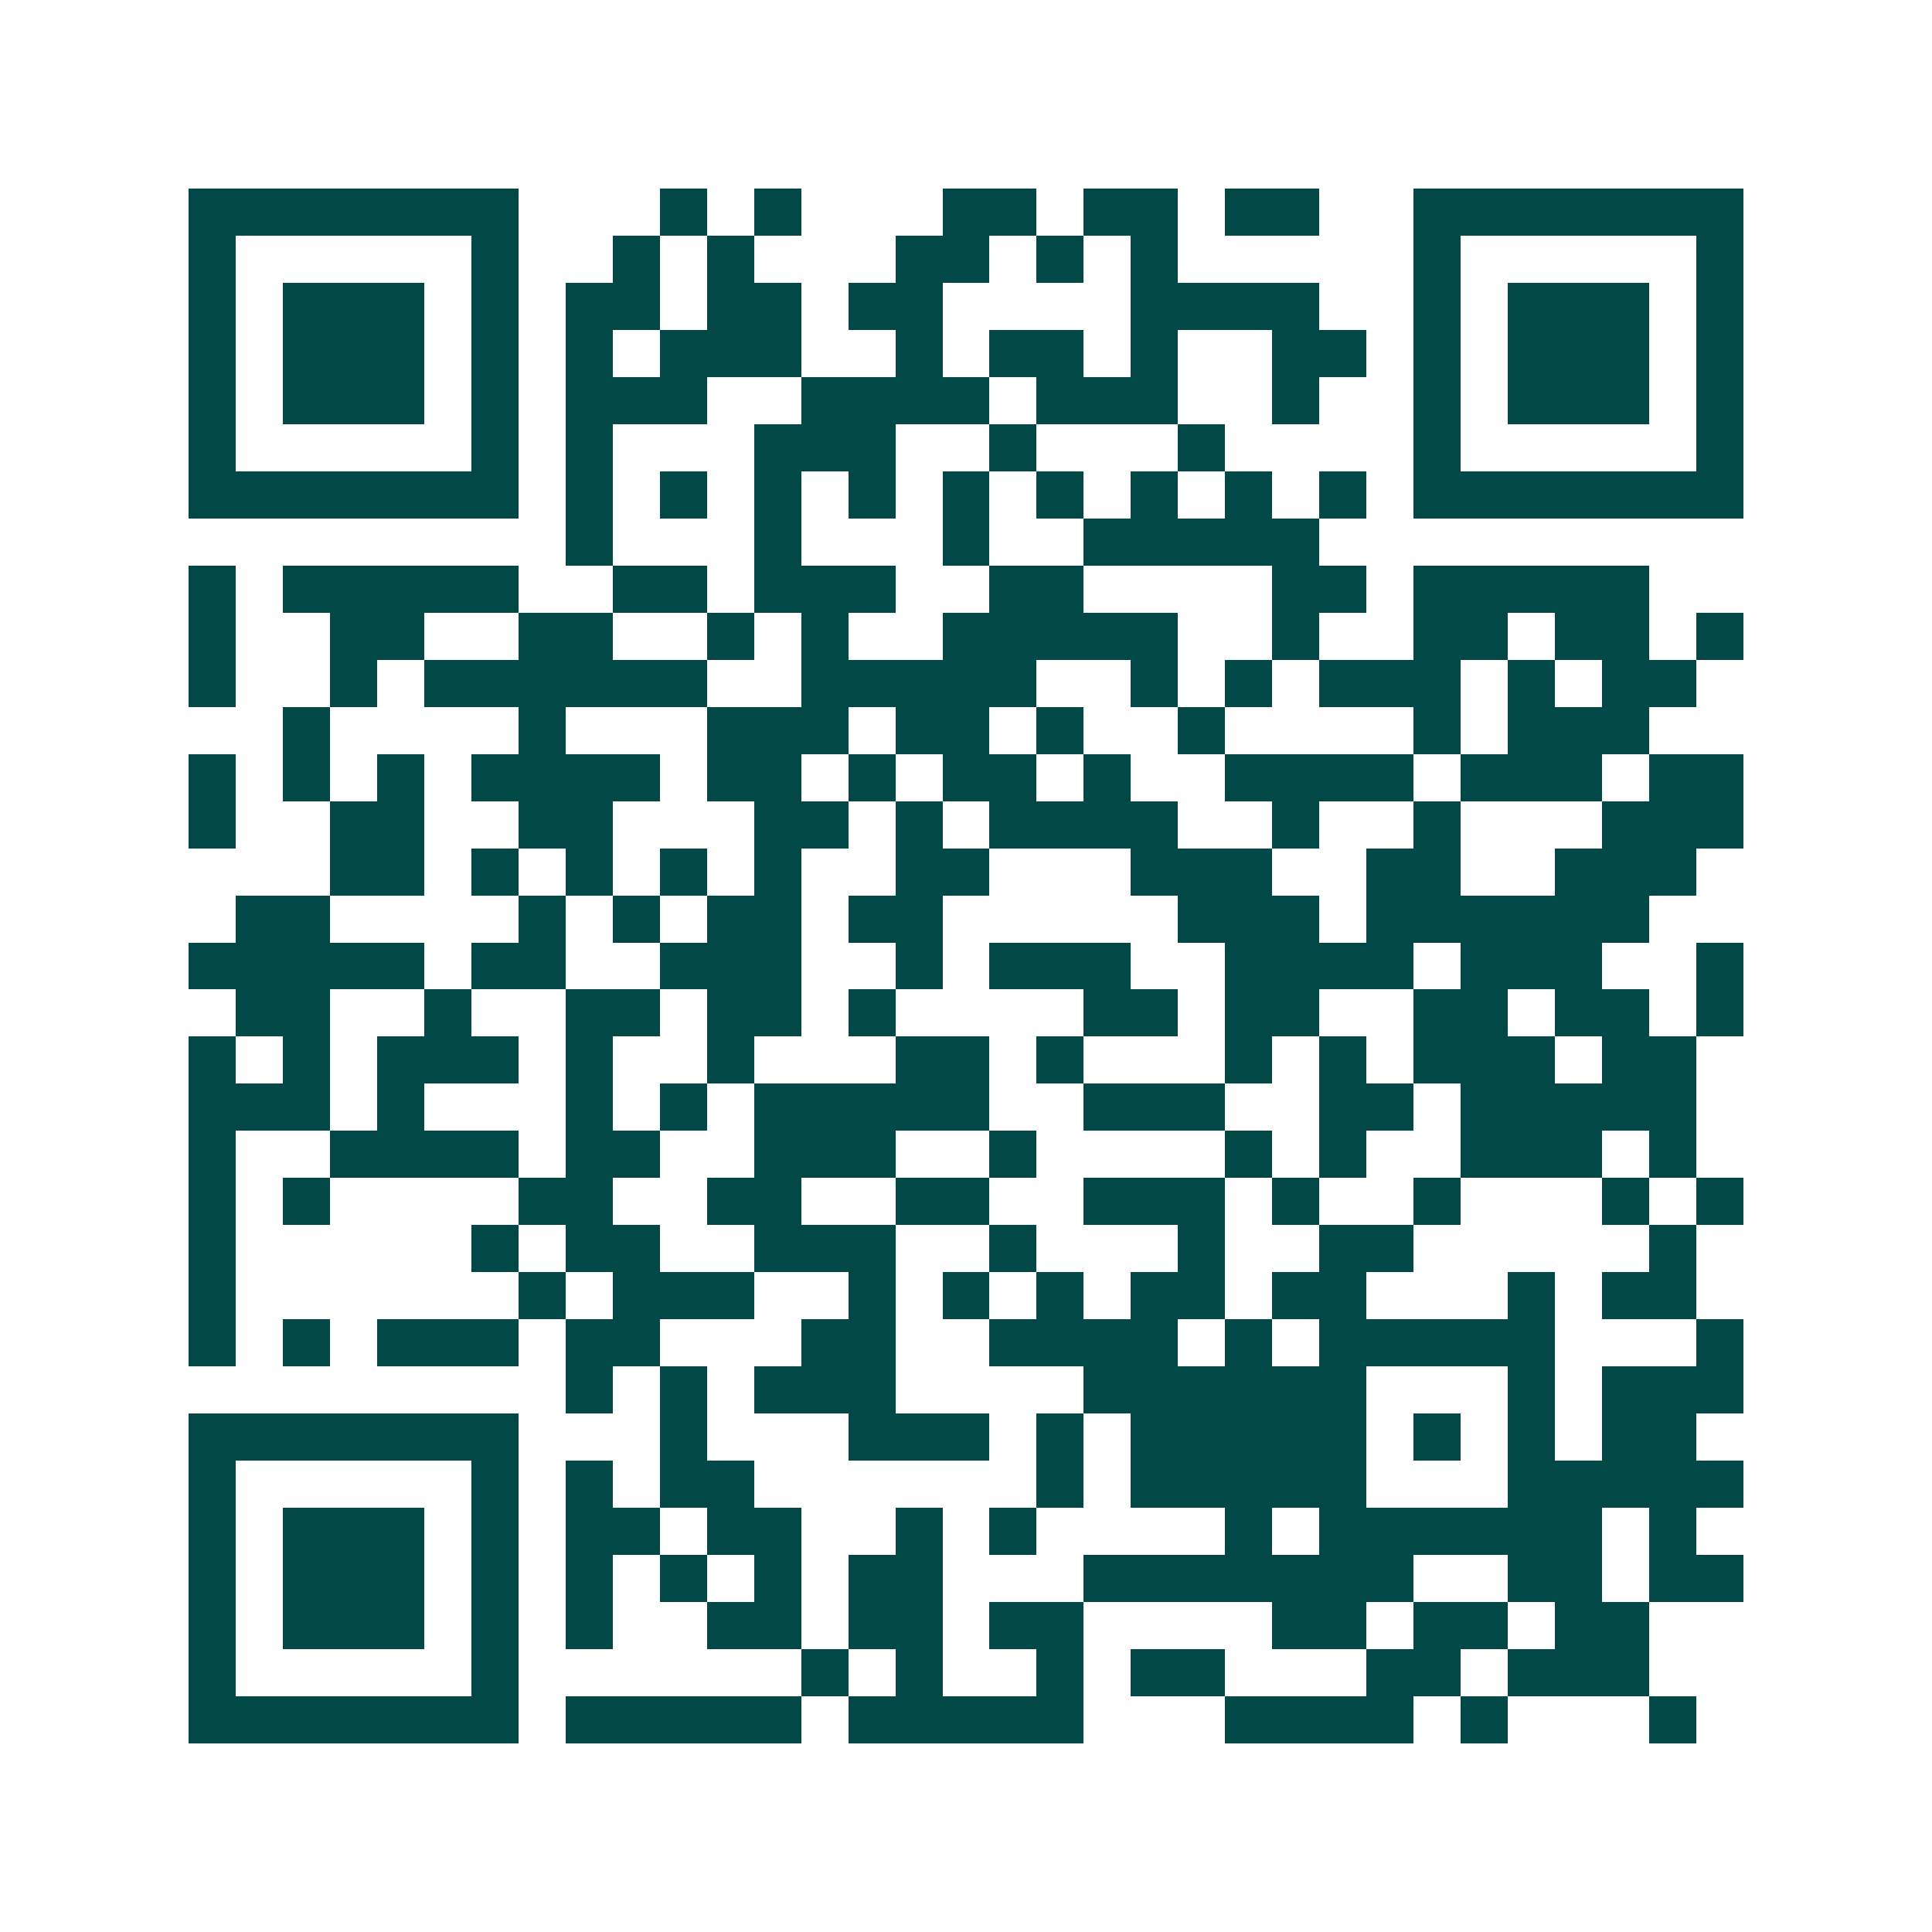 <svg xmlns="http://www.w3.org/2000/svg" width="200" height="200" viewBox="0 0 41 41" shape-rendering="crispEdges"><path fill="#ffffff" d="M0 0h41v41H0z"/><path stroke="#014847" d="M4 4.5h7m3 0h1m1 0h1m3 0h2m1 0h2m1 0h2m2 0h7M4 5.5h1m5 0h1m2 0h1m1 0h1m3 0h2m1 0h1m1 0h1m5 0h1m5 0h1M4 6.5h1m1 0h3m1 0h1m1 0h2m1 0h2m1 0h2m4 0h4m2 0h1m1 0h3m1 0h1M4 7.5h1m1 0h3m1 0h1m1 0h1m1 0h3m2 0h1m1 0h2m1 0h1m2 0h2m1 0h1m1 0h3m1 0h1M4 8.5h1m1 0h3m1 0h1m1 0h3m2 0h4m1 0h3m2 0h1m2 0h1m1 0h3m1 0h1M4 9.5h1m5 0h1m1 0h1m3 0h3m2 0h1m3 0h1m4 0h1m5 0h1M4 10.5h7m1 0h1m1 0h1m1 0h1m1 0h1m1 0h1m1 0h1m1 0h1m1 0h1m1 0h1m1 0h7M12 11.5h1m3 0h1m3 0h1m2 0h5M4 12.5h1m1 0h5m2 0h2m1 0h3m2 0h2m4 0h2m1 0h5M4 13.5h1m2 0h2m2 0h2m2 0h1m1 0h1m2 0h5m2 0h1m2 0h2m1 0h2m1 0h1M4 14.5h1m2 0h1m1 0h6m2 0h5m2 0h1m1 0h1m1 0h3m1 0h1m1 0h2M6 15.5h1m4 0h1m3 0h3m1 0h2m1 0h1m2 0h1m4 0h1m1 0h3M4 16.5h1m1 0h1m1 0h1m1 0h4m1 0h2m1 0h1m1 0h2m1 0h1m2 0h4m1 0h3m1 0h2M4 17.5h1m2 0h2m2 0h2m3 0h2m1 0h1m1 0h4m2 0h1m2 0h1m3 0h3M7 18.5h2m1 0h1m1 0h1m1 0h1m1 0h1m2 0h2m3 0h3m2 0h2m2 0h3M5 19.5h2m4 0h1m1 0h1m1 0h2m1 0h2m5 0h3m1 0h6M4 20.5h5m1 0h2m2 0h3m2 0h1m1 0h3m2 0h4m1 0h3m2 0h1M5 21.5h2m2 0h1m2 0h2m1 0h2m1 0h1m4 0h2m1 0h2m2 0h2m1 0h2m1 0h1M4 22.5h1m1 0h1m1 0h3m1 0h1m2 0h1m3 0h2m1 0h1m3 0h1m1 0h1m1 0h3m1 0h2M4 23.5h3m1 0h1m3 0h1m1 0h1m1 0h5m2 0h3m2 0h2m1 0h5M4 24.5h1m2 0h4m1 0h2m2 0h3m2 0h1m4 0h1m1 0h1m2 0h3m1 0h1M4 25.5h1m1 0h1m4 0h2m2 0h2m2 0h2m2 0h3m1 0h1m2 0h1m3 0h1m1 0h1M4 26.5h1m5 0h1m1 0h2m2 0h3m2 0h1m3 0h1m2 0h2m5 0h1M4 27.5h1m6 0h1m1 0h3m2 0h1m1 0h1m1 0h1m1 0h2m1 0h2m3 0h1m1 0h2M4 28.5h1m1 0h1m1 0h3m1 0h2m3 0h2m2 0h4m1 0h1m1 0h5m3 0h1M12 29.5h1m1 0h1m1 0h3m4 0h6m3 0h1m1 0h3M4 30.5h7m3 0h1m3 0h3m1 0h1m1 0h5m1 0h1m1 0h1m1 0h2M4 31.5h1m5 0h1m1 0h1m1 0h2m6 0h1m1 0h5m3 0h5M4 32.5h1m1 0h3m1 0h1m1 0h2m1 0h2m2 0h1m1 0h1m4 0h1m1 0h6m1 0h1M4 33.5h1m1 0h3m1 0h1m1 0h1m1 0h1m1 0h1m1 0h2m3 0h7m2 0h2m1 0h2M4 34.5h1m1 0h3m1 0h1m1 0h1m2 0h2m1 0h2m1 0h2m4 0h2m1 0h2m1 0h2M4 35.5h1m5 0h1m6 0h1m1 0h1m2 0h1m1 0h2m3 0h2m1 0h3M4 36.5h7m1 0h5m1 0h5m3 0h4m1 0h1m3 0h1"/></svg>
